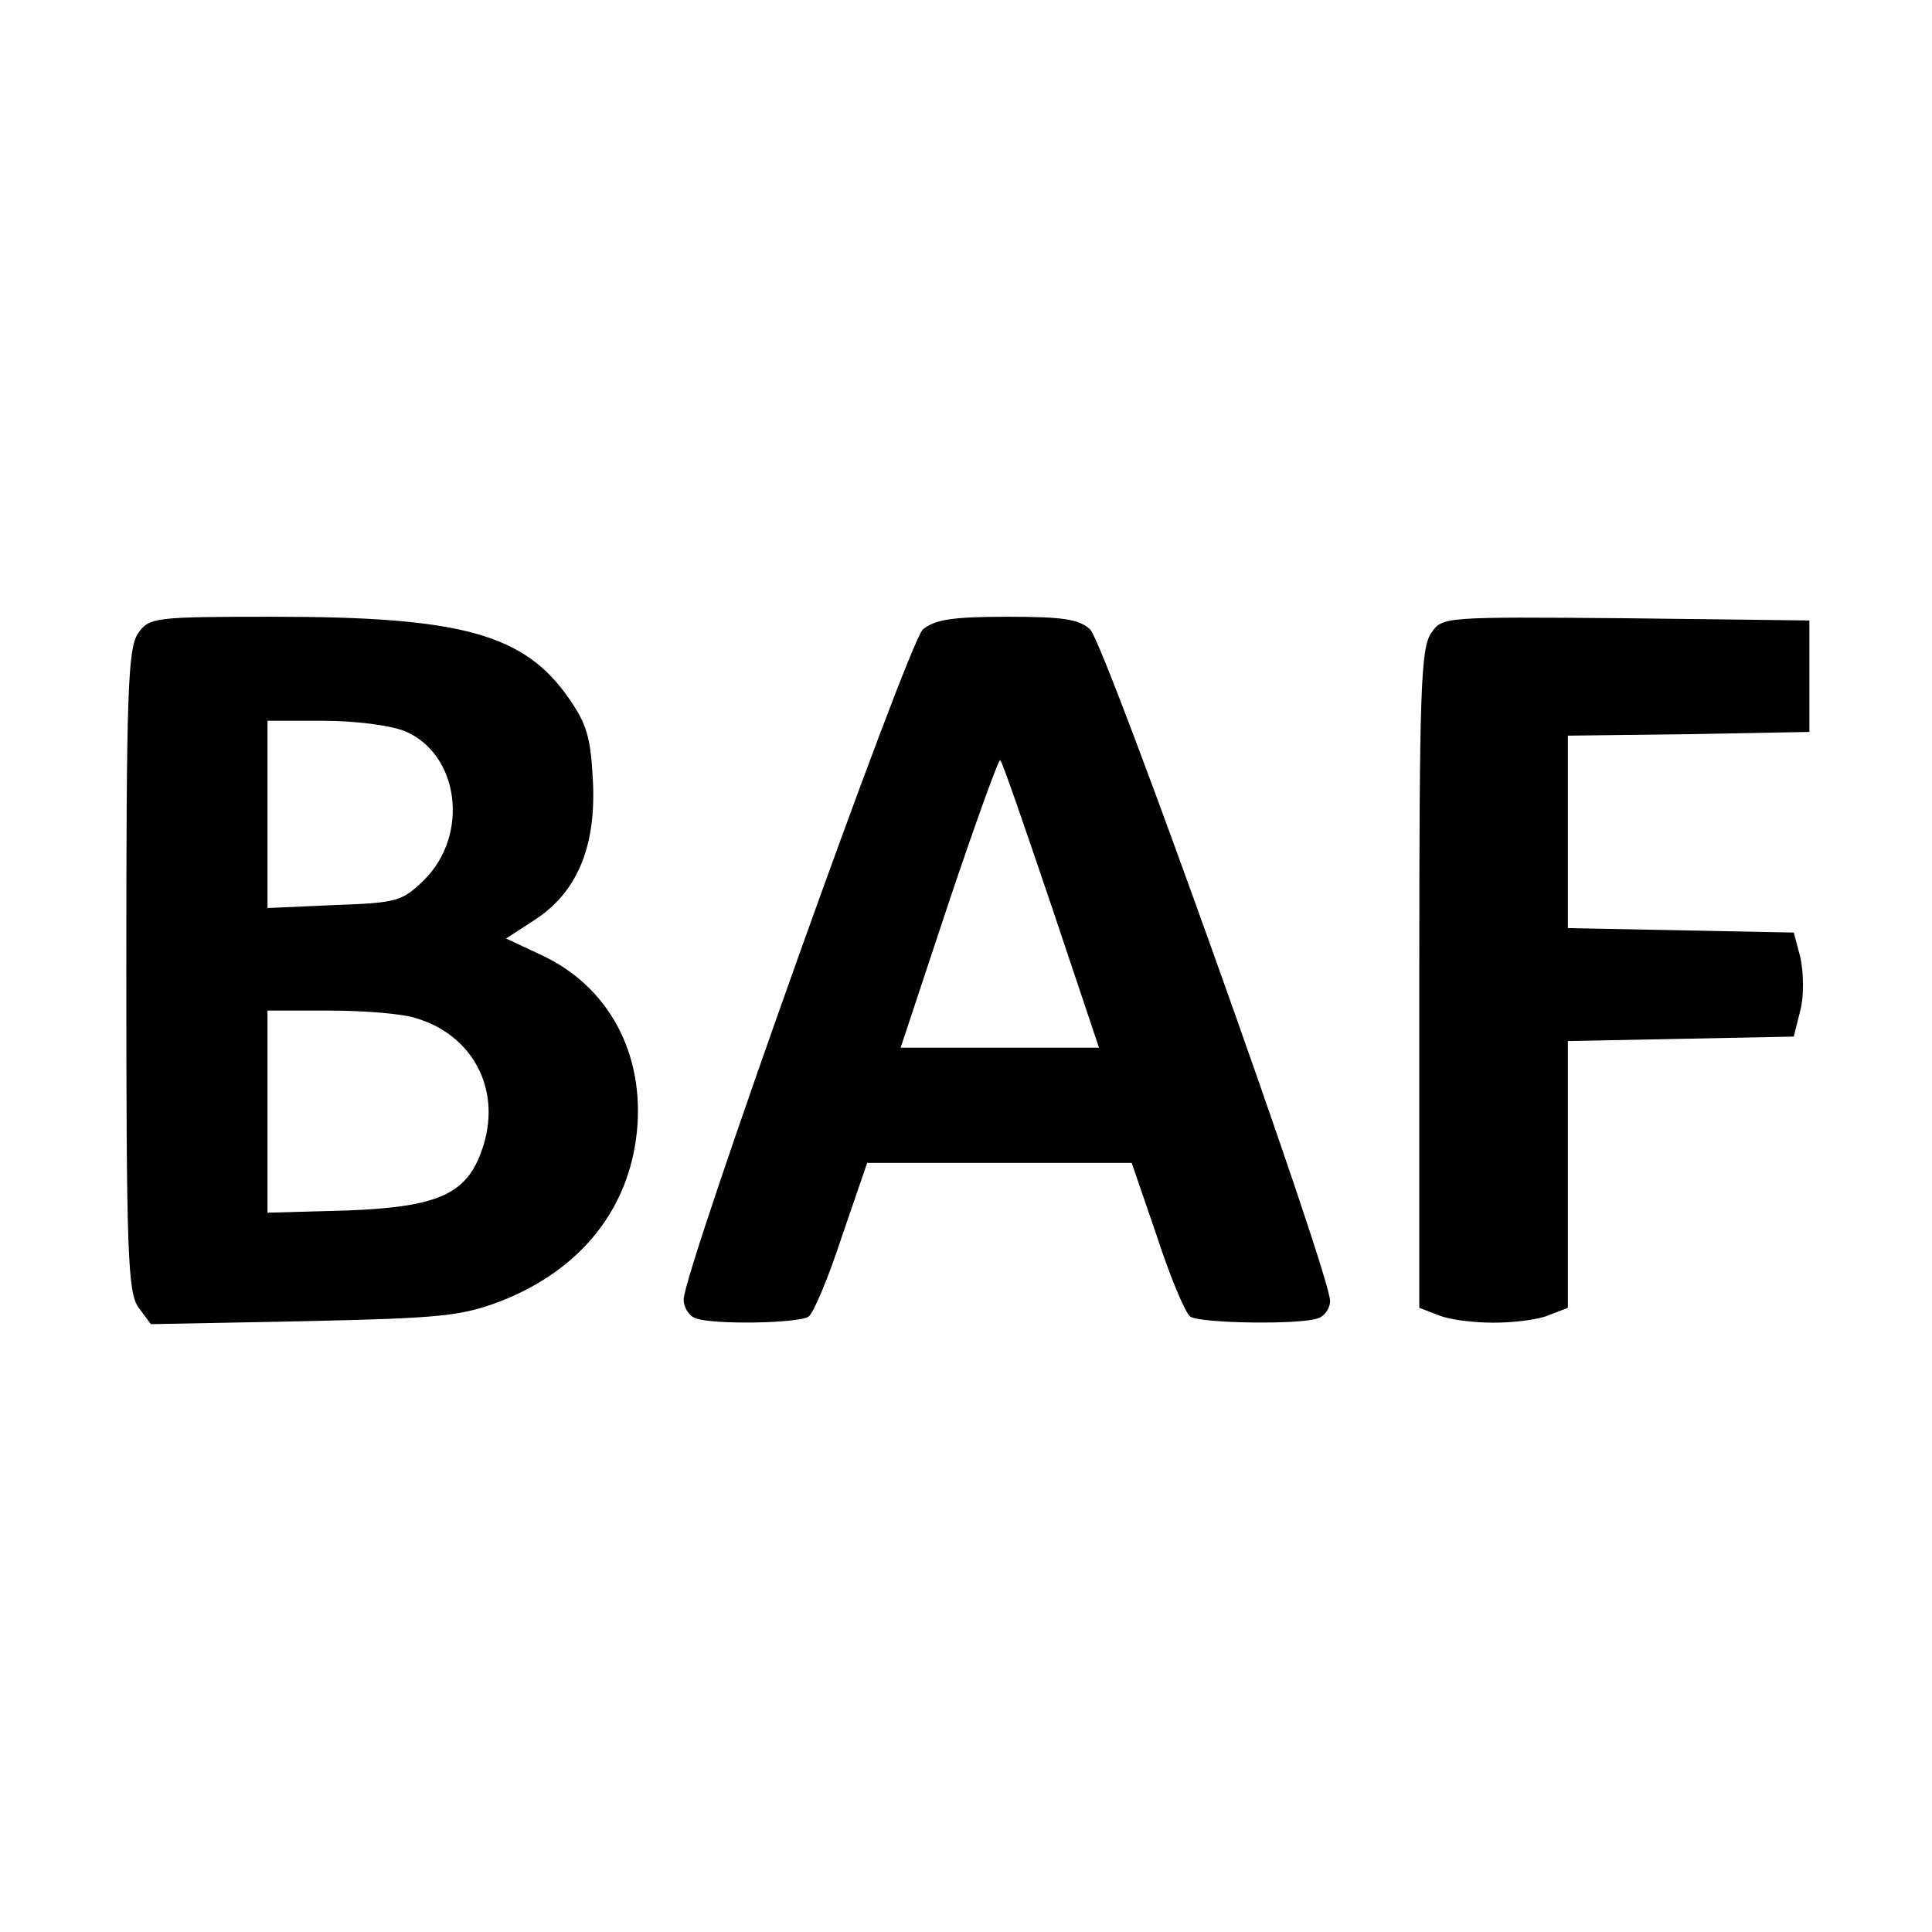 <?xml version="1.0" standalone="no"?>
<!DOCTYPE svg PUBLIC "-//W3C//DTD SVG 20010904//EN"
 "http://www.w3.org/TR/2001/REC-SVG-20010904/DTD/svg10.dtd">
<svg version="1.0" xmlns="http://www.w3.org/2000/svg"
 width="260pt" height="260pt" viewBox="0 0 260 260"
 preserveAspectRatio="xMidYMid meet">
<g transform="translate(0,260) scale(0.1,-0.1)"
fill="#000000" stroke="none">
<path d="M186 1748 c-14 -20 -16 -80 -16 -453 0 -381 2 -433 16 -454 l17 -23
206 4 c186 4 212 7 265 27 107 42 172 123 183 227 11 106 -38 197 -129 239
l-47 22 37 24 c58 37 84 98 80 186 -3 61 -8 78 -33 114 -60 86 -145 109 -396
109 -162 0 -168 -1 -183 -22z m359 -132 c73 -31 87 -139 26 -200 -30 -29 -36
-31 -121 -34 l-90 -4 0 126 0 126 75 0 c43 0 90 -6 110 -14z m14 -386 c76 -22
115 -94 92 -170 -20 -66 -57 -84 -183 -89 l-108 -3 0 136 0 136 83 0 c45 0 98
-4 116 -10z"/>
<path d="M1242 1753 c-20 -18 -322 -863 -322 -902 0 -10 7 -22 16 -25 23 -9
137 -7 152 2 7 5 27 53 45 108 l34 99 178 0 178 0 34 -99 c18 -55 38 -103 45
-108 15 -9 149 -11 172 -2 9 3 16 14 16 23 1 35 -303 886 -323 904 -15 14 -38
17 -112 17 -74 0 -97 -4 -113 -17z m173 -372 l64 -191 -134 0 -133 0 65 196
c36 107 67 193 69 191 3 -2 33 -90 69 -196z"/>
<path d="M1926 1748 c-14 -20 -16 -79 -16 -465 l0 -443 26 -10 c14 -6 47 -10
74 -10 27 0 60 4 74 10 l26 10 0 179 0 180 152 3 152 3 9 36 c5 20 4 51 0 70
l-9 34 -152 3 -152 3 0 129 0 130 163 2 162 3 0 75 0 75 -247 3 c-246 2 -247
2 -262 -20z"/>
</g>
</svg>
